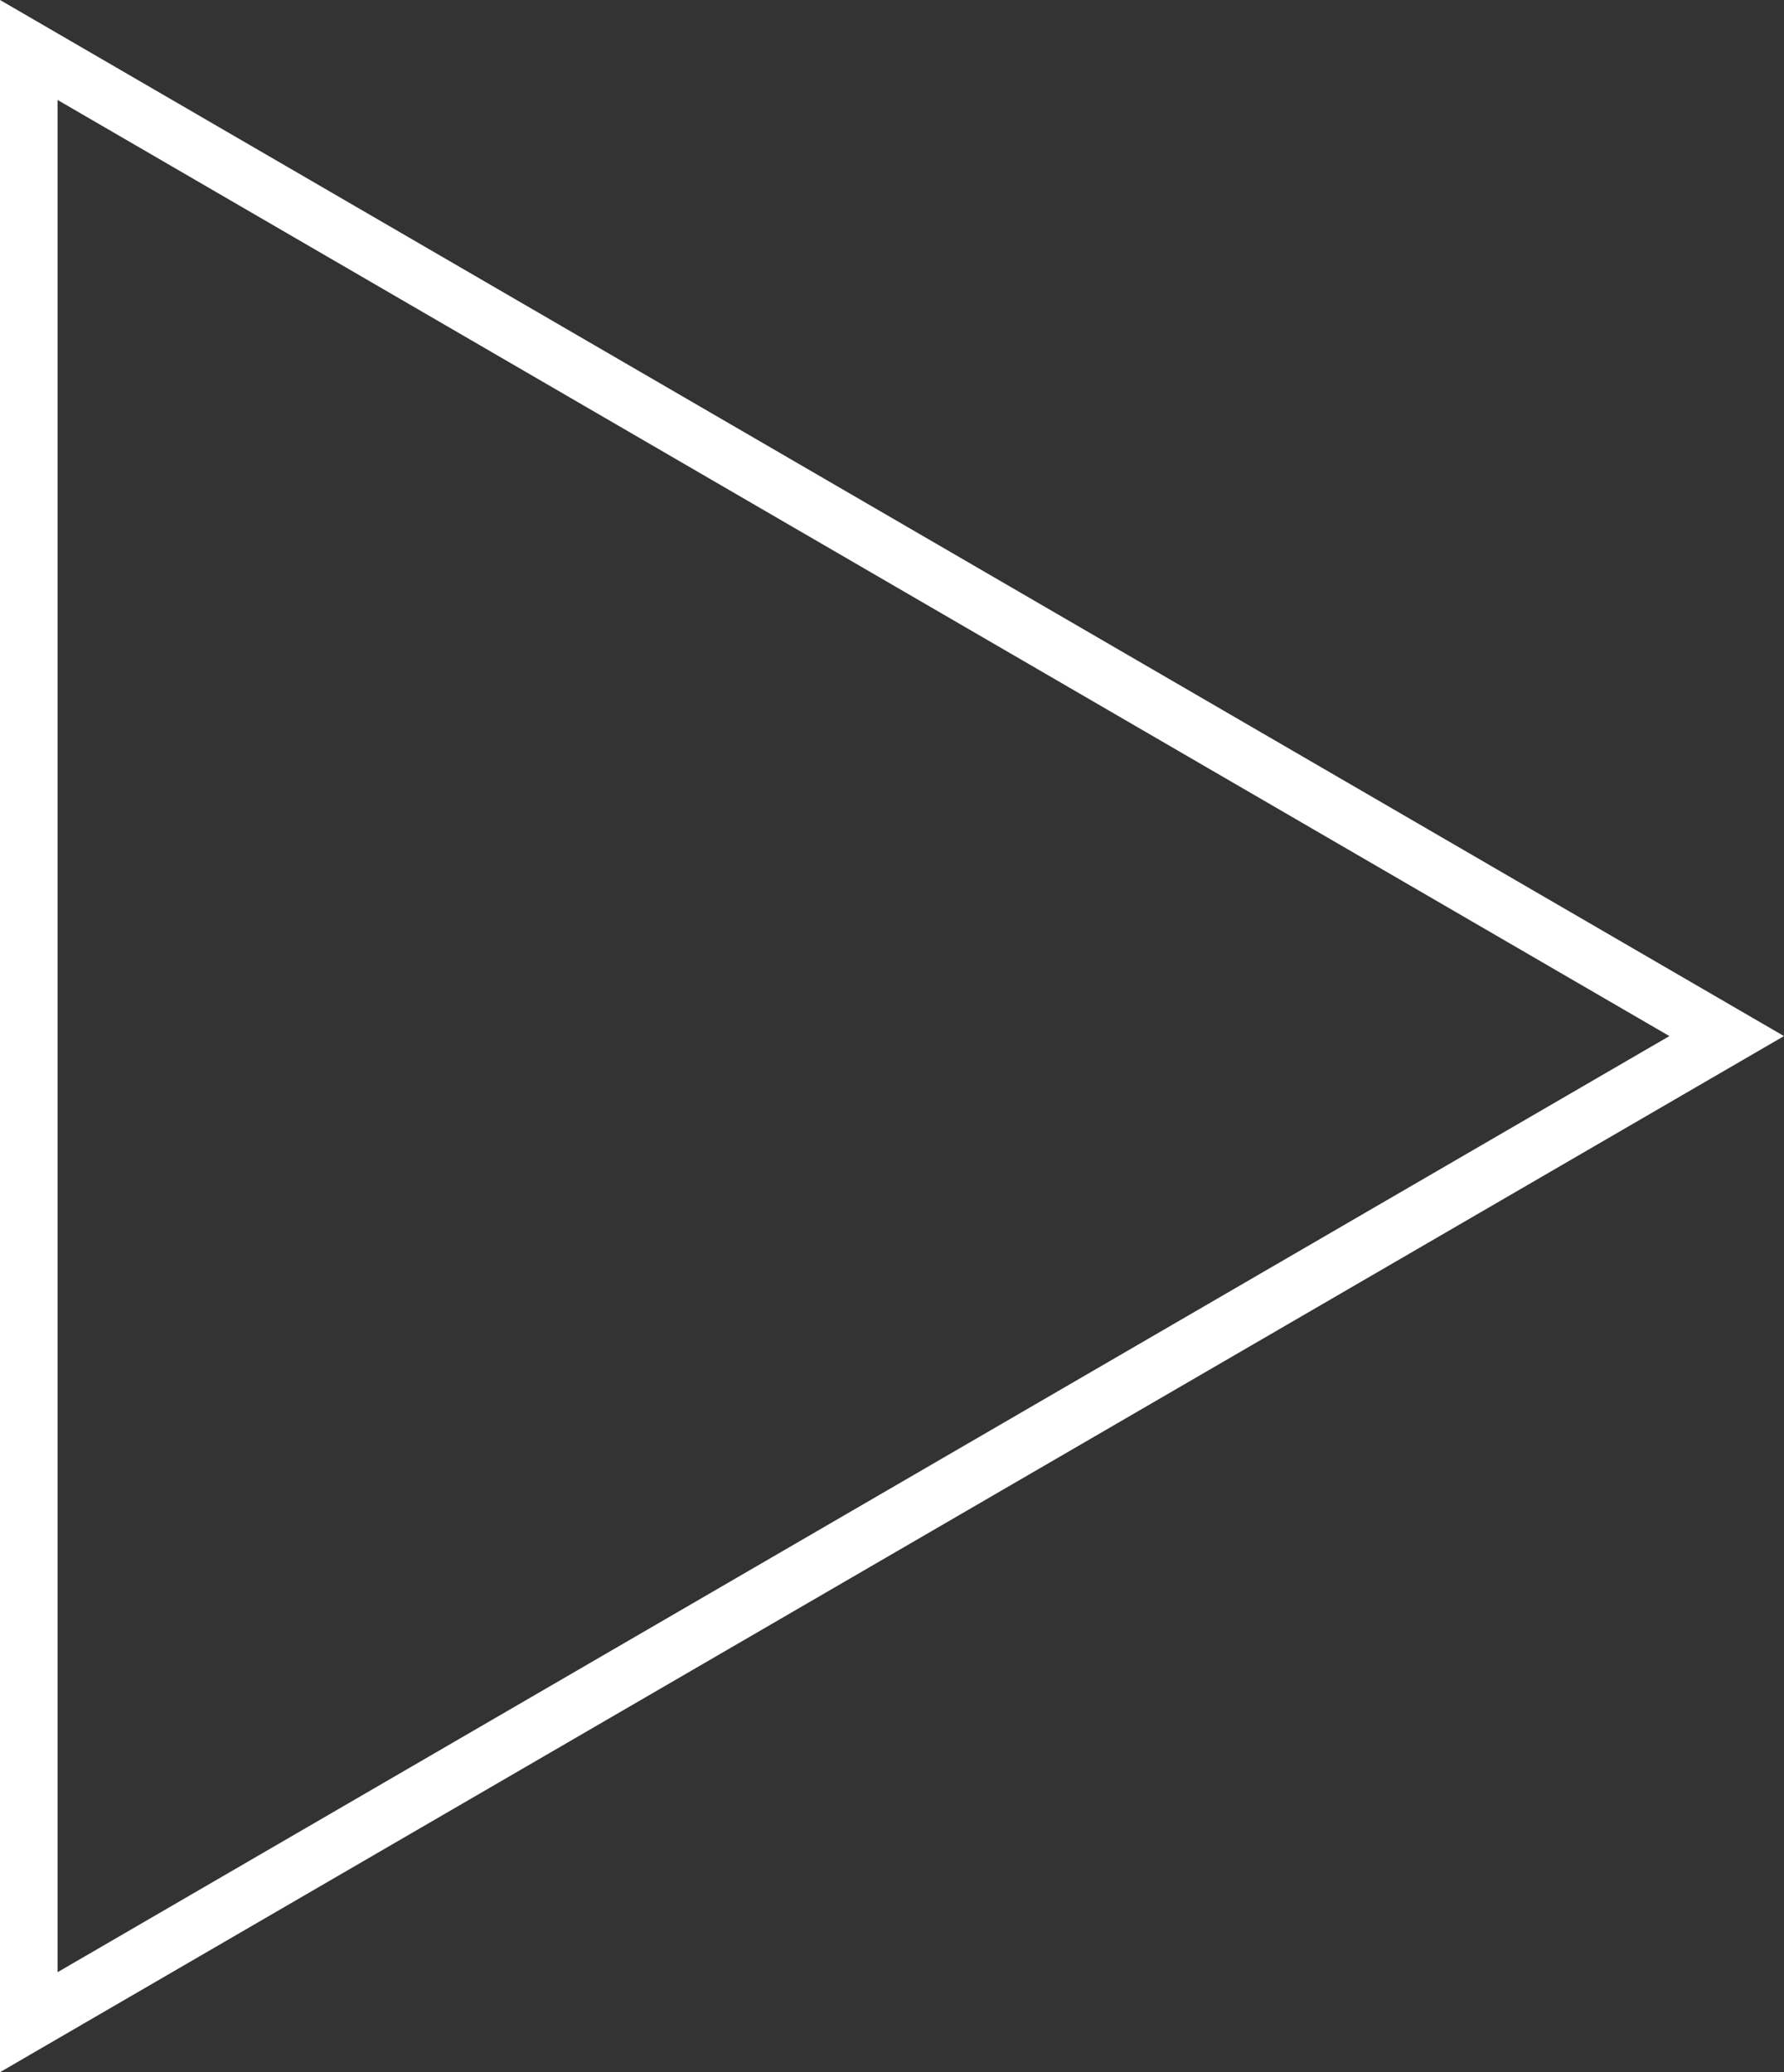 <?xml version="1.0" encoding="UTF-8"?> <svg xmlns="http://www.w3.org/2000/svg" width="31" height="36" viewBox="0 0 31 36" fill="none"><rect x="0" y="0" width="31" height="36" fill="#333333" stroke="none"/><path d="M0.5 0.868L30.004 18L0.5 35.132L0.5 0.868Z" stroke="white"></path></svg> 